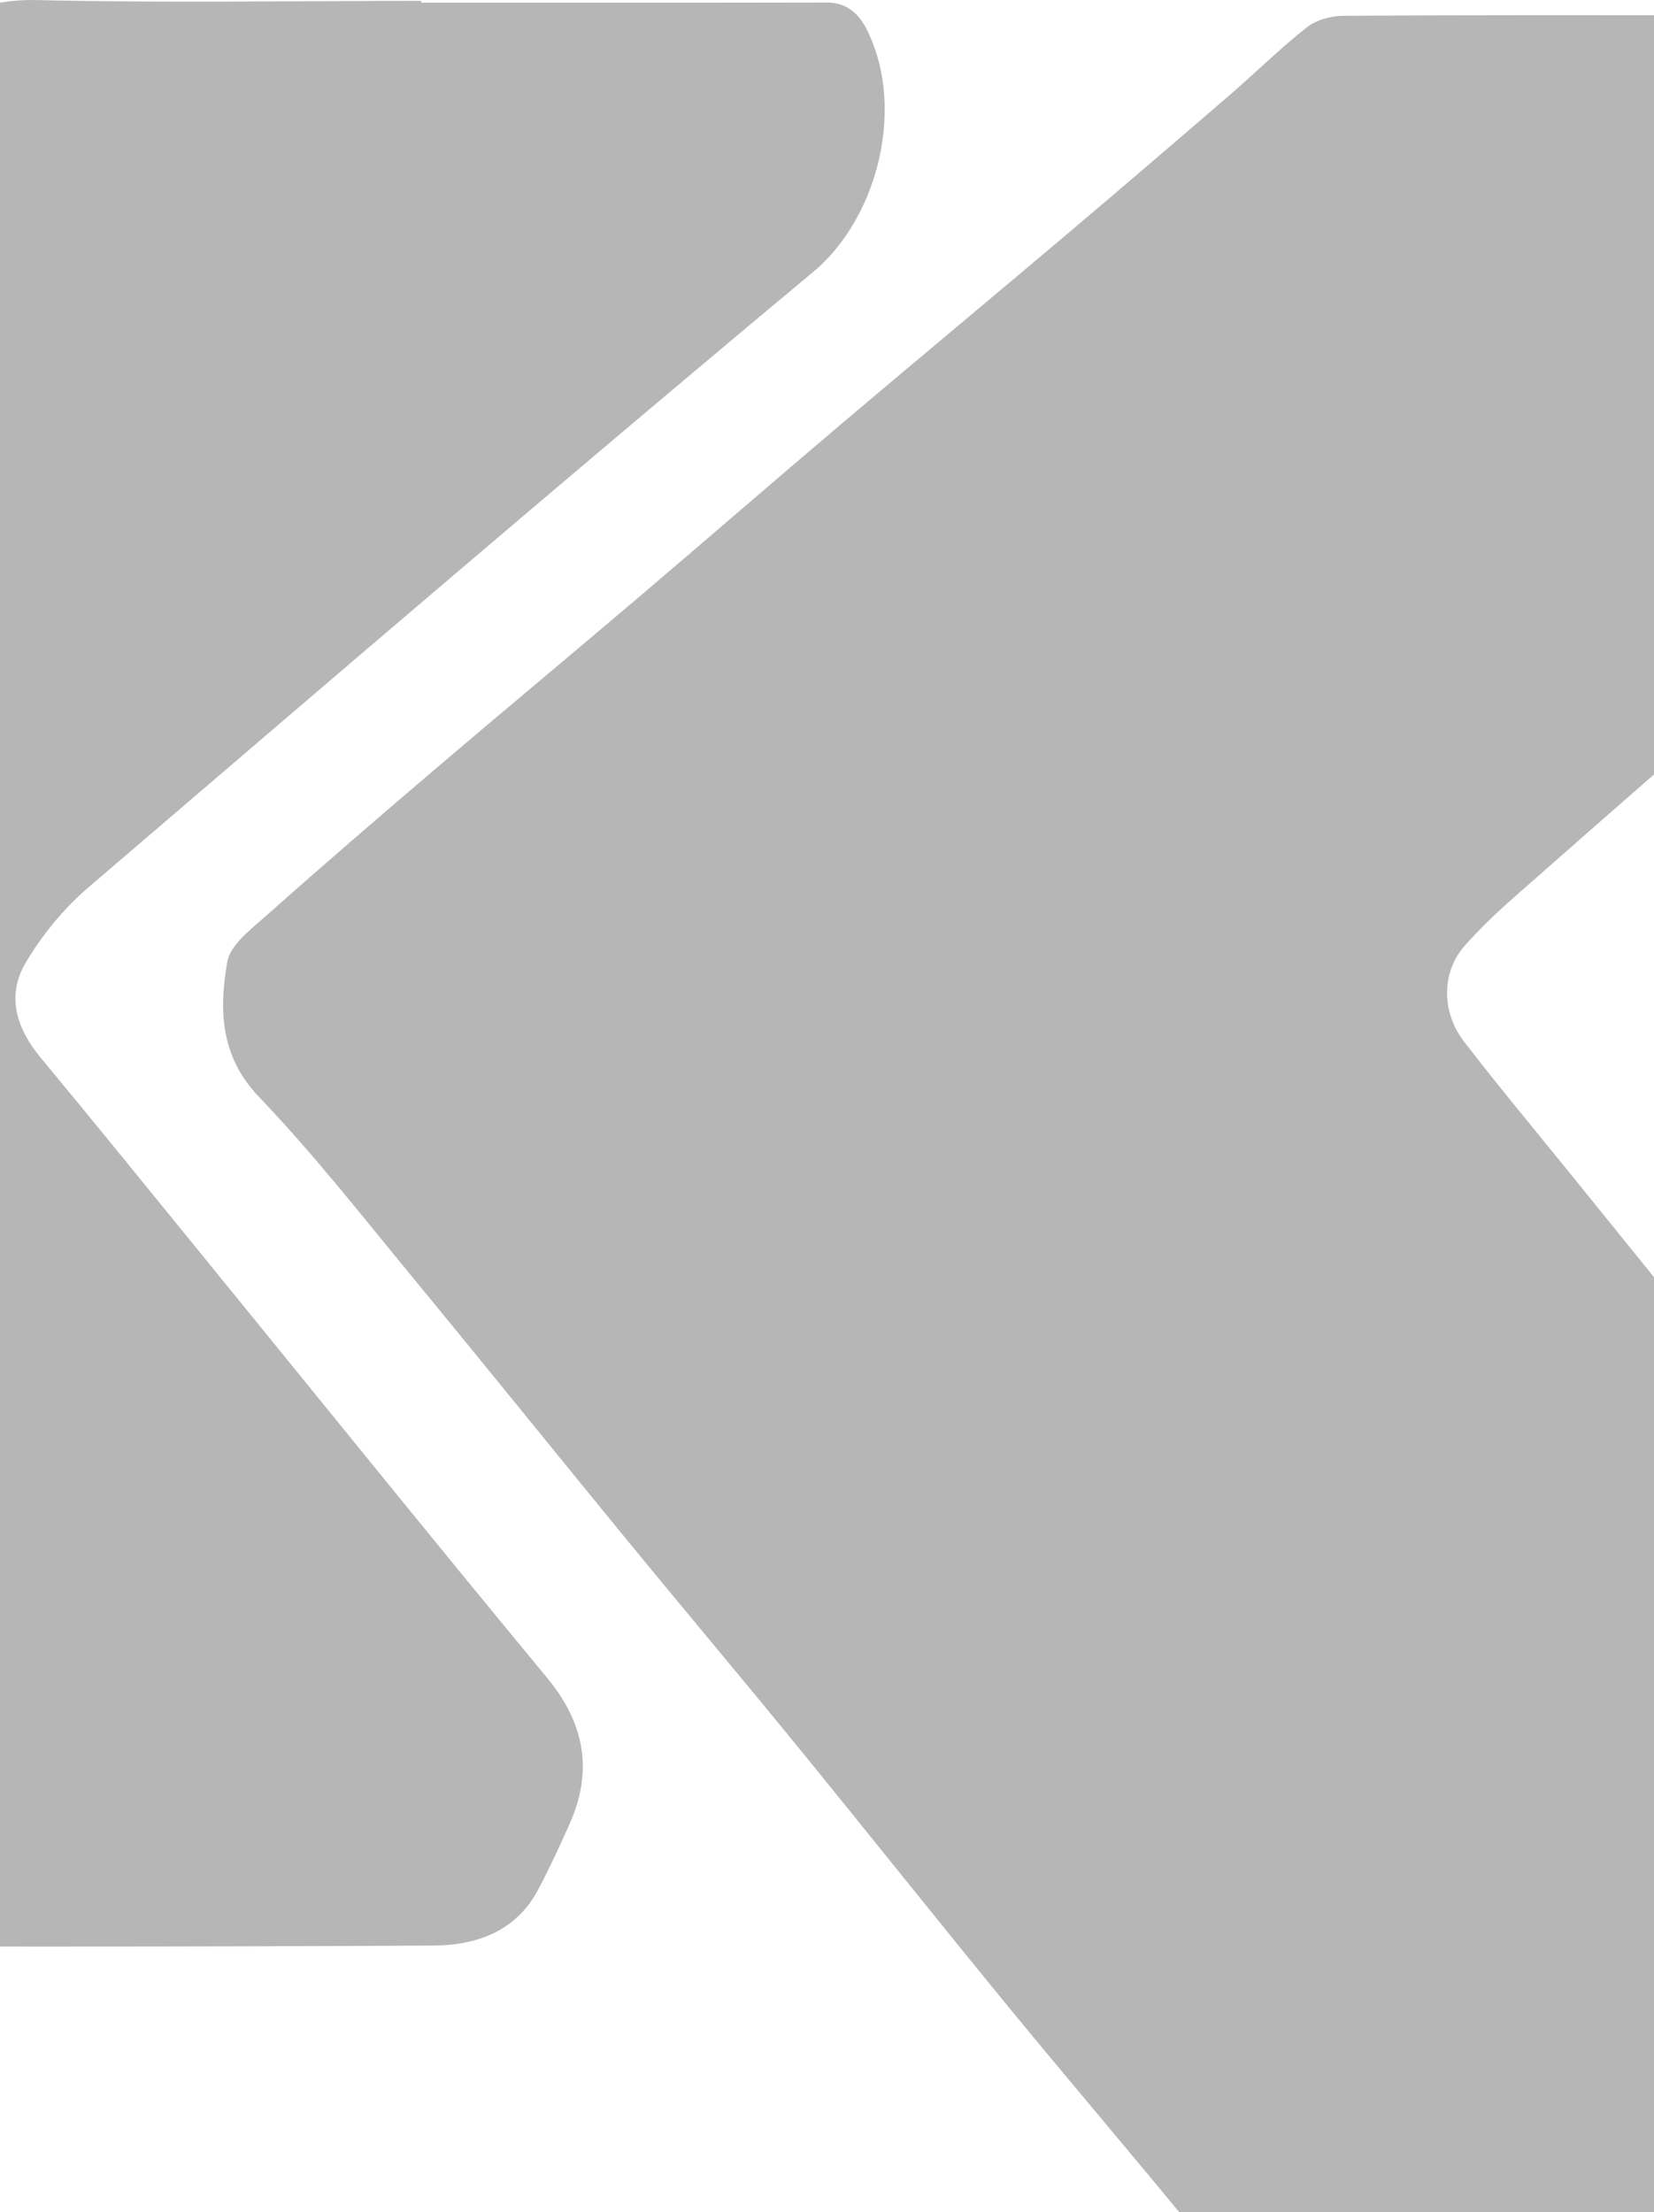 <svg width="430" height="575" viewBox="0 0 430 575" fill="none" xmlns="http://www.w3.org/2000/svg">
<path d="M446.167 3.16C477.563 3.16 508.973 3.422 540.355 3.004C549.647 2.873 556.034 6.321 561.452 13.4C566.595 20.113 572.183 26.513 577.837 32.822C588.765 45.02 588.948 61.346 577.012 72.122C554.581 92.379 531.639 112.062 508.933 132.006C492.915 146.072 476.948 160.178 460.93 174.231C438.538 193.875 416.08 213.44 393.741 233.136C389.173 237.159 384.71 241.39 380.693 245.949C374.83 252.61 374.646 262.993 380.562 270.686C389.579 282.401 399.067 293.764 408.372 305.258C423.972 324.523 439.532 343.814 455.185 363.039C469.868 381.076 484.67 399.009 499.367 417.033C508.973 428.827 518.434 440.751 528.014 452.558C543.208 471.301 557.552 490.853 574.015 508.433C584.603 519.73 586.213 531.759 584.407 545.447C584.053 548.125 581.894 551.037 579.748 552.905C567.105 563.889 553.482 573.868 541.677 585.648C532.752 594.569 522.923 595.444 511.524 595.405C454.609 595.209 397.68 595.013 340.777 595.993C327.428 596.228 319.419 590.807 311.815 581.456C295.352 561.238 278.378 541.451 261.849 521.285C243.383 498.755 225.257 475.95 206.844 453.381C192.409 435.697 177.699 418.247 163.224 400.589C144.745 378.059 126.489 355.359 107.957 332.882C94.674 316.778 81.796 300.256 67.387 285.196C57.193 274.539 56.944 262.523 59.064 250.128C59.836 245.596 65.306 241.508 69.298 237.955C83.759 225.09 98.417 212.461 113.153 199.909C130.533 185.085 148.109 170.496 165.515 155.698C183.09 140.77 200.496 125.658 218.085 110.743C237.834 94.012 257.752 77.477 277.514 60.759C291.635 48.821 305.677 36.792 319.681 24.711C326.434 18.886 332.794 12.577 339.795 7.066C342.256 5.132 346.103 4.114 349.323 4.101C381.609 3.892 413.882 3.97 446.167 3.97C446.167 3.709 446.167 3.435 446.167 3.16Z" fill="#0C0C0E" fill-opacity="0.3"/>
<path d="M109.54 0.694C144.635 0.694 179.742 0.733 214.836 0.655C221.967 0.642 224.755 5.802 226.796 10.923C234.673 30.689 227.45 57.314 211.434 70.665C148.063 123.47 85.451 177.177 22.799 230.831C16.506 236.226 10.984 243.033 6.731 250.153C1.641 258.71 4.166 267.201 10.486 274.831C24.932 292.245 39.169 309.842 53.458 327.375C83.004 363.627 112.367 400.05 142.188 436.081C152.015 447.956 154.252 460.262 148.063 474.176C145.498 479.924 142.842 485.646 139.898 491.211C134.14 502.146 123.712 505.686 112.602 505.739C46.313 506.091 -19.976 506.065 -86.265 505.791C-92.088 505.765 -98.643 504.158 -103.55 501.14C-114.489 494.412 -117.054 481.609 -113.508 465.893C-109.203 446.82 -105.67 427.563 -102.019 408.333C-98.251 388.462 -94.809 368.539 -91.106 348.656C-86.33 322.998 -81.436 297.366 -76.608 271.708C-71.505 244.561 -66.388 217.427 -61.325 190.267C-56.745 165.68 -52.27 141.068 -47.664 116.481C-42.456 88.694 -37.536 60.841 -31.779 33.158C-27.46 12.451 -12.125 -0.495 9.453 0.015C42.793 0.811 76.173 0.224 109.54 0.224C109.54 0.38 109.54 0.537 109.54 0.694Z" fill="#0C0C0E" fill-opacity="0.3"/>
</svg>
